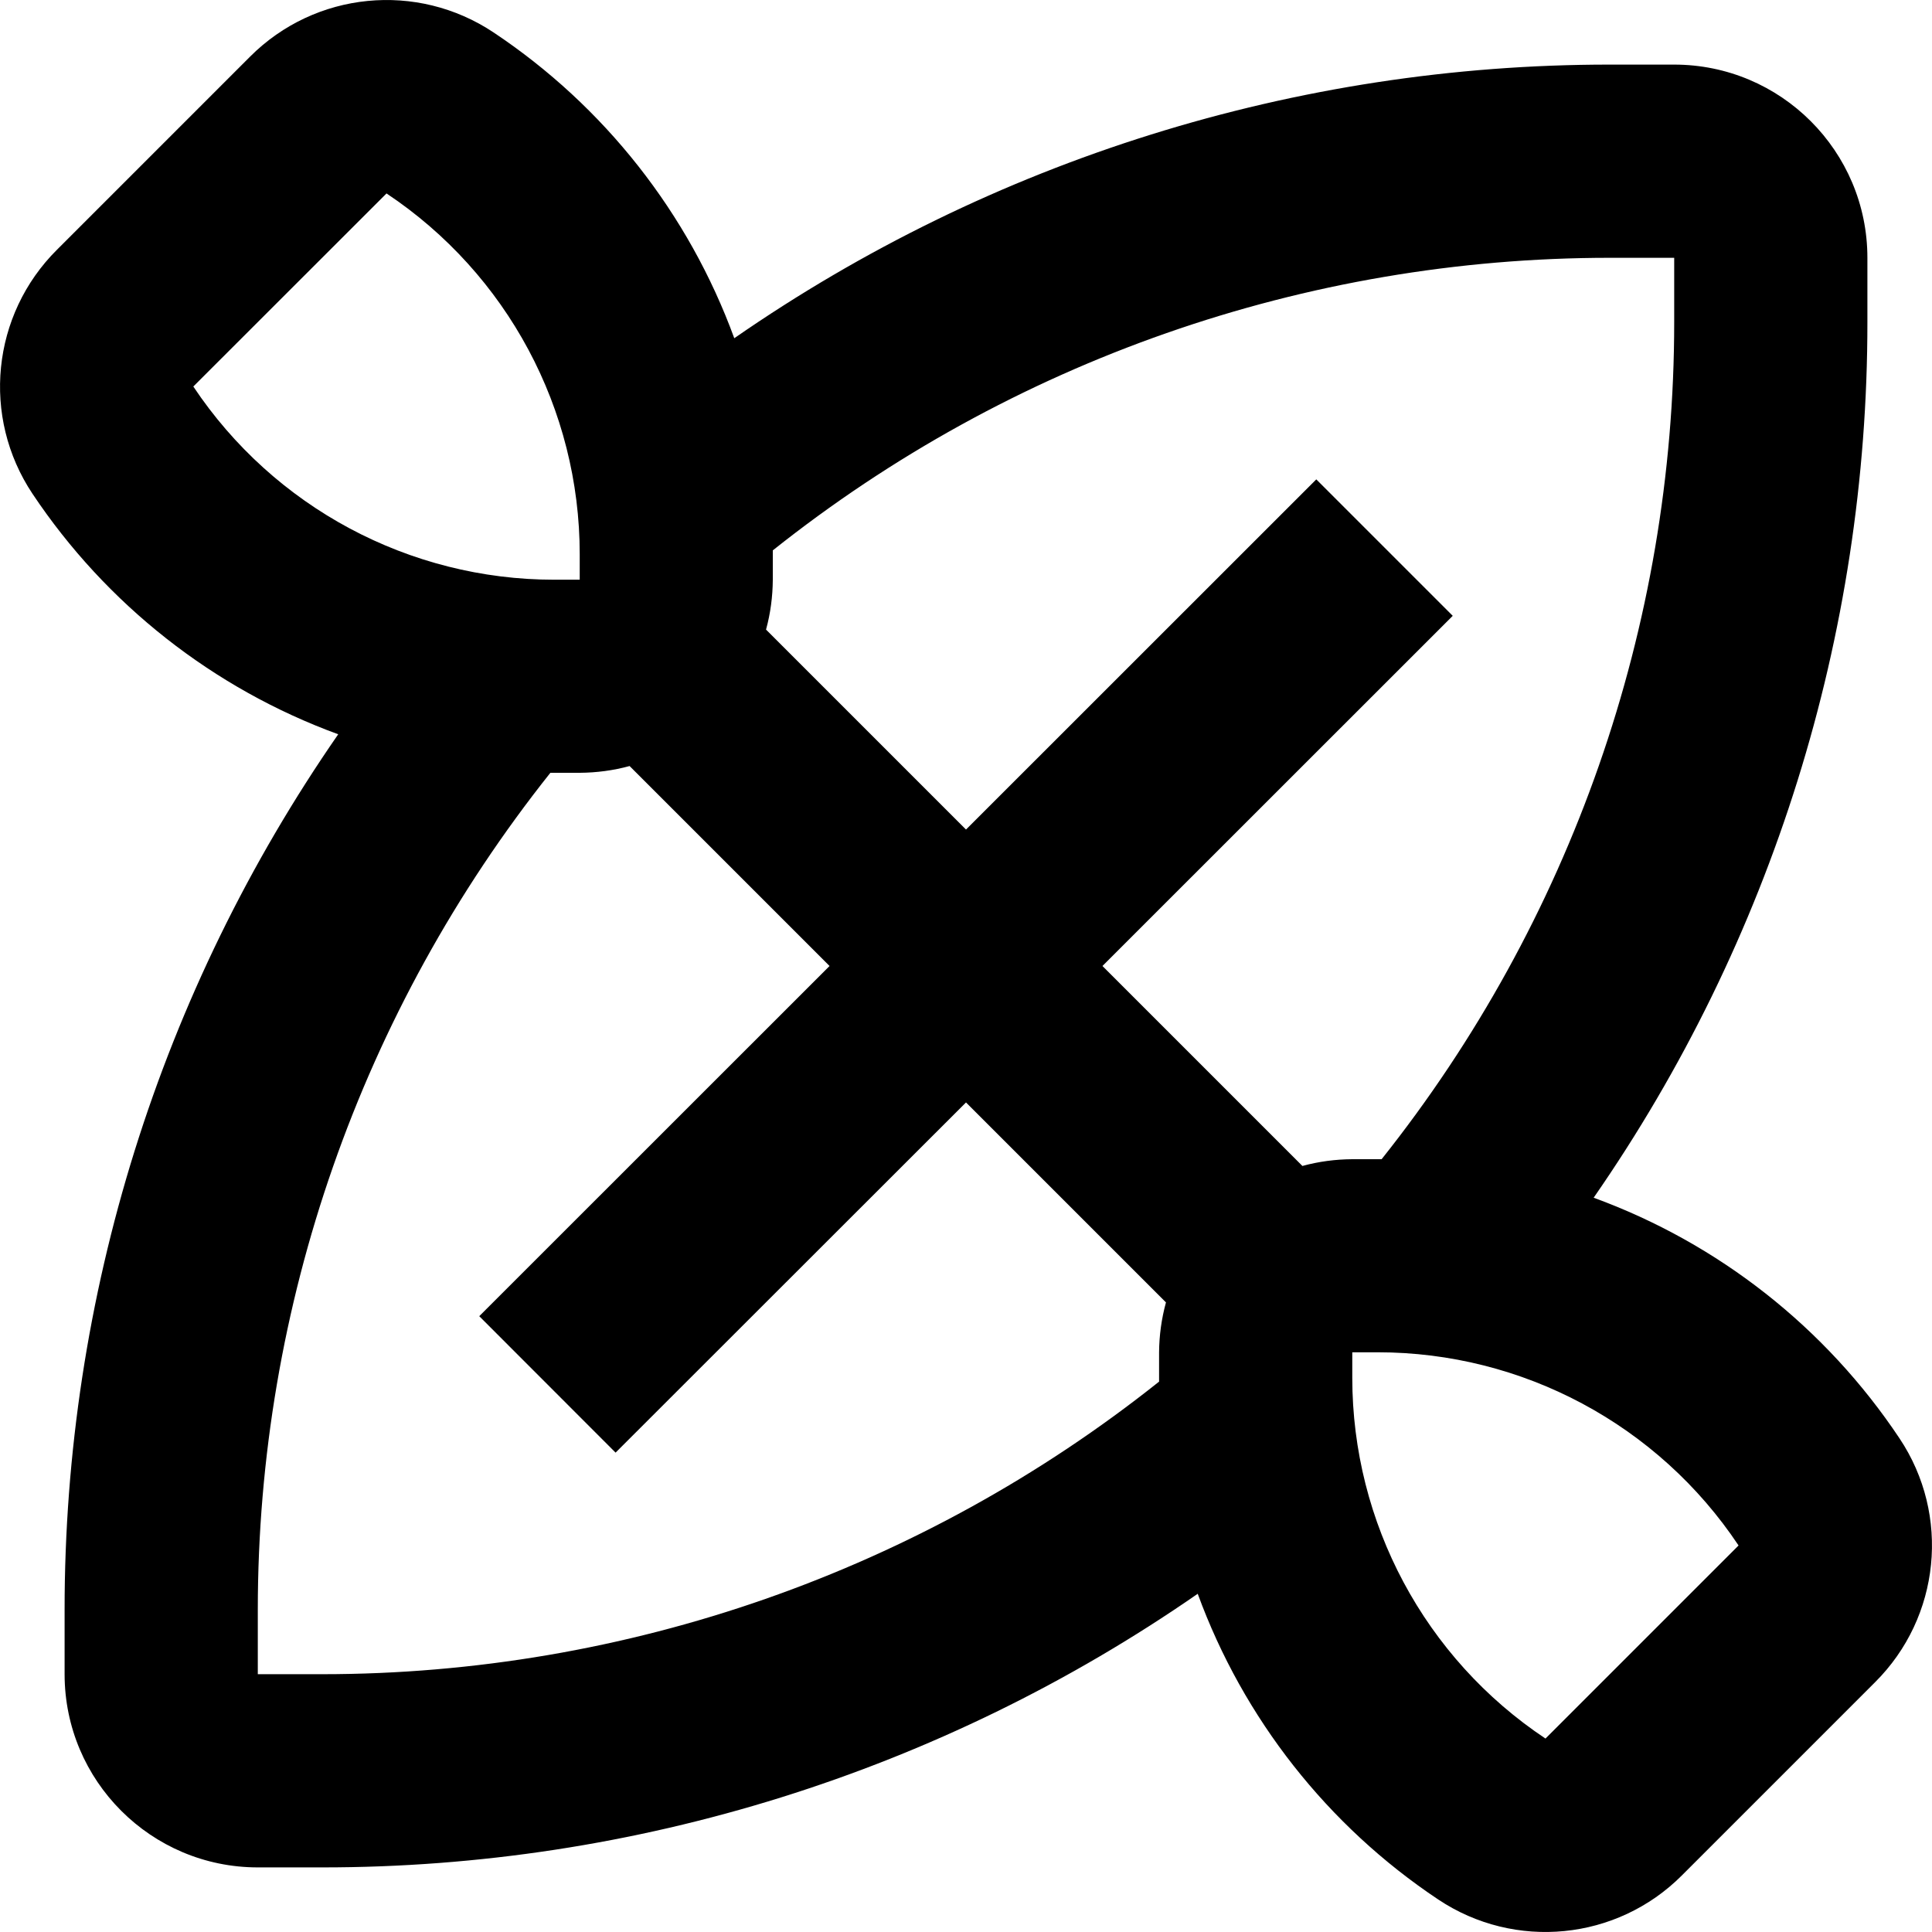 <svg width="16" height="16" viewBox="0 0 16 16" fill="none" xmlns="http://www.w3.org/2000/svg">
<g clip-path="url(#clip0_25_433)">
<path d="M15.465 2.135C15.465 1.252 14.748 0.535 13.865 0.535H13.332C10.74 0.534 8.21 1.325 6.081 2.801C5.703 1.767 5.005 0.88 4.088 0.269C3.454 -0.154 2.61 -0.071 2.071 0.469L0.472 2.068C-0.07 2.607 -0.155 3.453 0.269 4.089C0.88 5.005 1.767 5.703 2.801 6.081C1.325 8.21 0.534 10.74 0.535 13.332V13.865C0.535 14.748 1.252 15.465 2.135 15.465H2.668C5.26 15.466 7.79 14.675 9.919 13.199C10.297 14.233 10.995 15.12 11.911 15.731C12.546 16.154 13.39 16.071 13.929 15.531L15.528 13.932C16.07 13.393 16.155 12.547 15.731 11.912C15.12 10.995 14.233 10.297 13.198 9.919C14.675 7.79 15.466 5.26 15.465 2.668V2.135ZM1.601 3.201L3.201 1.602C4.201 2.268 4.801 3.39 4.801 4.59V4.801H4.59C3.39 4.801 2.268 4.201 1.601 3.201L1.601 3.201ZM2.668 13.865H2.135V13.332C2.135 10.814 2.99 8.37 4.558 6.4H4.801C4.94 6.399 5.079 6.381 5.214 6.344L6.87 8L3.969 10.9L5.098 12.03L8 9.13L9.656 10.786C9.619 10.921 9.6 11.06 9.599 11.199V11.41V11.442C7.63 13.01 5.186 13.865 2.668 13.865L2.668 13.865ZM14.398 12.799L12.799 14.398C11.799 13.732 11.199 12.61 11.199 11.41V11.199H11.409C12.61 11.199 13.732 11.799 14.398 12.799L14.398 12.799ZM13.865 2.668C13.865 5.186 13.01 7.63 11.442 9.6H11.199C11.059 9.601 10.921 9.619 10.786 9.656L9.13 8L12.031 5.1L10.901 3.97L8 6.87L6.344 5.214C6.381 5.079 6.399 4.94 6.4 4.801V4.59V4.558C8.37 2.99 10.814 2.135 13.332 2.135H13.865L13.865 2.668Z" fill="black"/>
</g>
<defs>
<clipPath id="clip0_25_433">
<rect width="16" height="16" fill="white"/>
</clipPath>
</defs>
</svg>
